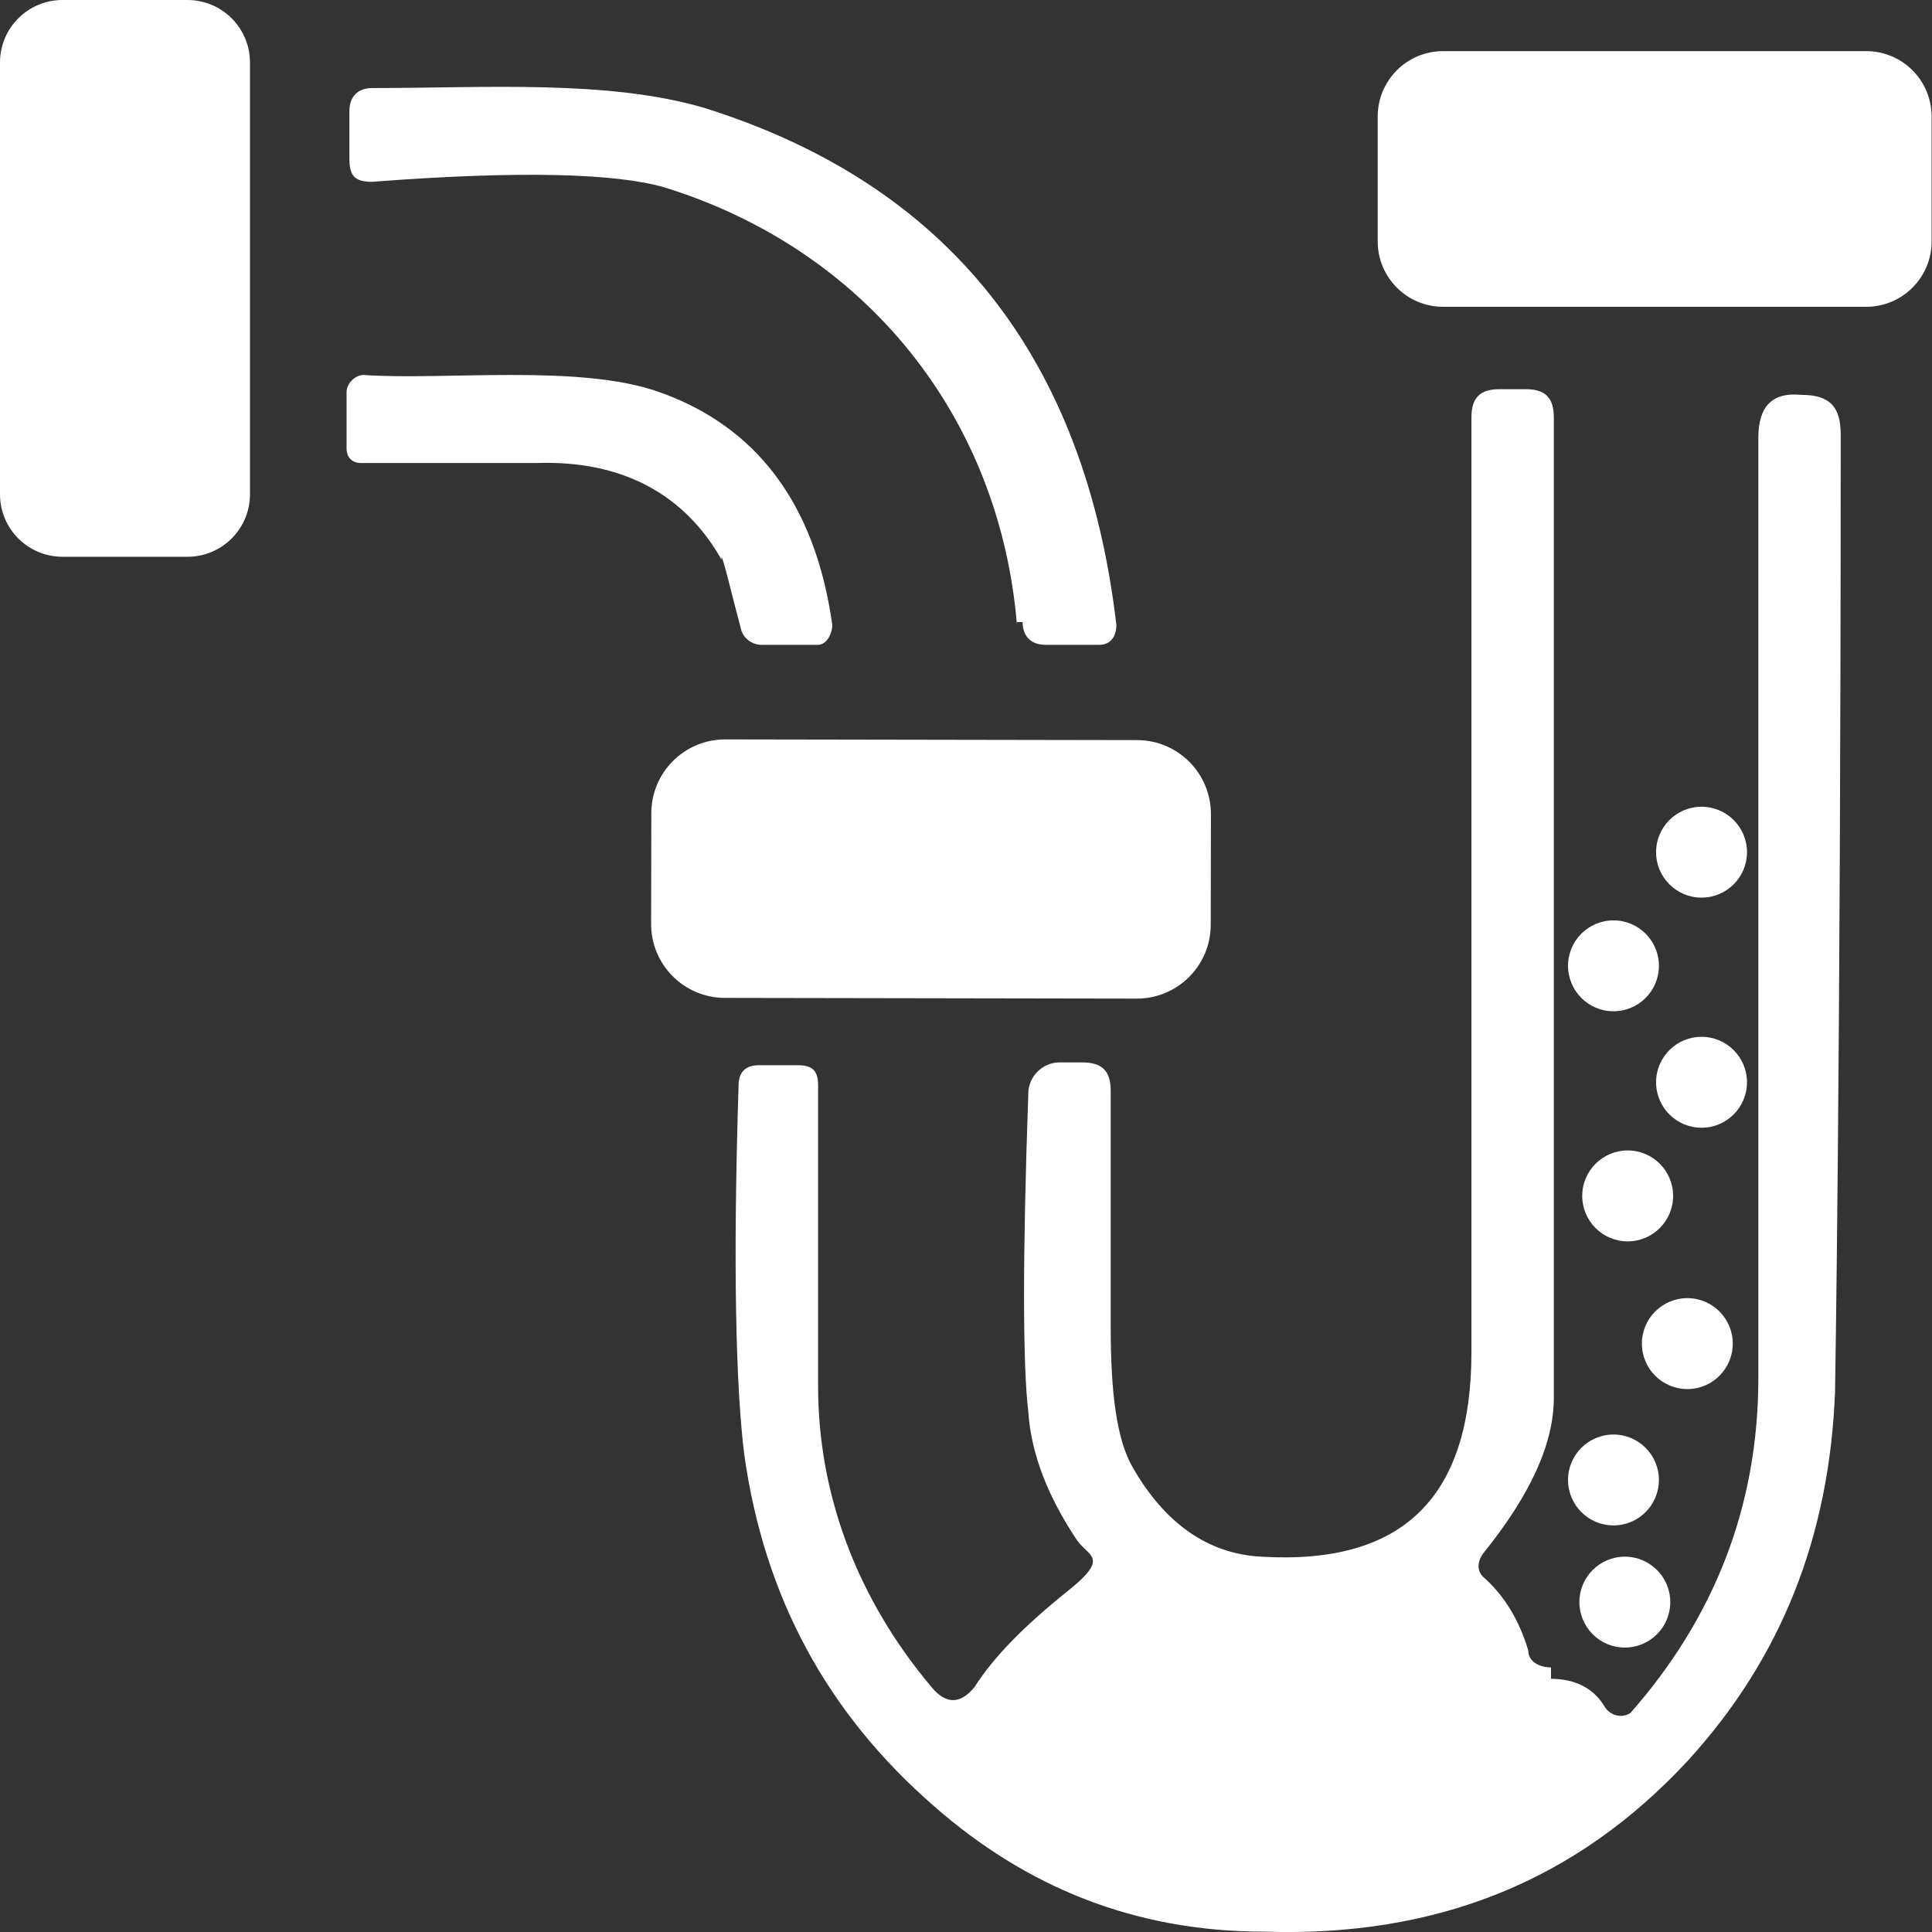 <svg width="49" height="49" viewBox="0 0 49 49" fill="none" xmlns="http://www.w3.org/2000/svg">
<rect x="0" y="0" width="49" height="49" fill="#333333" stroke="none"/>
<path d="M4.755 0H1.585C0.71 0 0 0.71 0 1.585V12.536C0 13.411 0.71 14.121 1.585 14.121H4.755C5.63 14.121 6.34 13.411 6.34 12.536V1.585C6.34 0.71 5.63 0 4.755 0Z" fill="white"/>
<path d="M47.333 1.297H36.599C35.684 1.297 34.942 2.039 34.942 2.954V6.124C34.942 7.039 35.684 7.781 36.599 7.781H47.333C48.248 7.781 48.99 7.039 48.99 6.124V2.954C48.99 2.039 48.248 1.297 47.333 1.297Z" fill="white"/>
<path d="M25.792 15.85C25.36 10.591 21.974 6.34 16.859 4.755C15.634 4.395 13.184 4.323 9.438 4.611C9.006 4.611 8.862 4.467 8.862 4.035V2.81C8.862 2.45 9.078 2.233 9.438 2.233C12.32 2.233 15.418 2.017 17.867 2.738C24.063 4.683 27.521 9.078 28.314 15.85C28.314 16.138 28.17 16.354 27.881 16.354H26.513C26.152 16.354 25.936 16.138 25.936 15.778H25.792V15.85Z" fill="white"/>
<path d="M18.299 14.193C17.363 12.536 15.778 11.671 13.617 11.743H9.15C8.934 11.743 8.79 11.599 8.79 11.383V9.942C8.79 9.726 9.006 9.51 9.222 9.51C11.239 9.654 14.697 9.222 16.715 9.942C19.164 10.807 20.677 12.752 21.109 15.85C21.109 16.066 20.965 16.354 20.749 16.354H19.308C19.092 16.354 18.876 16.21 18.804 15.994C18.516 14.913 18.372 14.265 18.299 14.121V14.193Z" fill="white"/>
<path d="M39.337 42.579C39.913 42.579 40.417 42.795 40.705 43.299C40.849 43.515 41.138 43.587 41.354 43.443C43.443 41.066 44.596 38.256 44.596 34.942C44.596 31.628 44.596 24.784 44.596 11.095C44.596 10.303 44.956 9.942 45.676 10.014C46.397 10.014 46.685 10.303 46.685 11.023C46.685 27.161 46.541 35.23 46.541 35.302C46.397 38.976 45.172 42.074 42.795 44.668C39.985 47.694 36.455 49.135 32.06 48.991C28.746 48.991 26.008 47.838 23.703 45.821C20.965 43.443 19.38 40.489 18.876 36.887C18.66 35.158 18.588 32.06 18.732 27.521C18.732 27.233 18.876 27.017 19.236 27.017H20.245C20.605 27.017 20.749 27.161 20.749 27.521V35.158C20.749 37.824 21.686 40.489 23.631 42.795C23.991 43.227 24.351 43.227 24.711 42.795C25.216 42.002 26.008 41.21 27.089 40.345C28.17 39.481 27.593 39.481 27.305 39.048C26.585 37.968 26.152 36.887 26.08 35.806C25.936 34.582 25.936 31.844 26.08 27.737C26.08 27.305 26.441 26.945 26.873 26.945H27.449C27.953 26.945 28.17 27.161 28.17 27.665V33.645C28.17 35.302 28.314 36.527 28.746 37.247C29.538 38.616 30.619 39.409 31.988 39.481C35.59 39.697 37.319 37.968 37.319 34.293V10.591C37.319 10.086 37.535 9.87 38.04 9.87H38.688C39.192 9.87 39.409 10.086 39.409 10.591V35.446C39.409 36.599 38.832 37.896 37.608 39.409C37.463 39.625 37.463 39.841 37.608 39.985C38.184 40.489 38.544 41.138 38.76 41.858C38.76 42.146 39.048 42.29 39.337 42.29V42.579Z" fill="white"/>
<path d="M16.519 20.623L16.514 23.433C16.512 24.467 17.349 25.307 18.384 25.309L28.83 25.327C29.865 25.329 30.705 24.492 30.707 23.457L30.712 20.648C30.713 19.613 29.876 18.773 28.842 18.771L18.395 18.753C17.361 18.751 16.52 19.588 16.519 20.623Z" fill="white"/>
<path d="M43.155 22.766C43.791 22.766 44.308 22.25 44.308 21.613C44.308 20.977 43.791 20.461 43.155 20.461C42.518 20.461 42.002 20.977 42.002 21.613C42.002 22.25 42.518 22.766 43.155 22.766Z" fill="white"/>
<path d="M40.922 25.648C41.558 25.648 42.074 25.132 42.074 24.495C42.074 23.859 41.558 23.343 40.922 23.343C40.285 23.343 39.769 23.859 39.769 24.495C39.769 25.132 40.285 25.648 40.922 25.648Z" fill="white"/>
<path d="M43.155 28.602C43.791 28.602 44.308 28.086 44.308 27.449C44.308 26.812 43.791 26.296 43.155 26.296C42.518 26.296 42.002 26.812 42.002 27.449C42.002 28.086 42.518 28.602 43.155 28.602Z" fill="white"/>
<path d="M41.282 31.484C41.918 31.484 42.434 30.968 42.434 30.331C42.434 29.694 41.918 29.178 41.282 29.178C40.645 29.178 40.129 29.694 40.129 30.331C40.129 30.968 40.645 31.484 41.282 31.484Z" fill="white"/>
<path d="M42.795 35.23C43.431 35.23 43.947 34.714 43.947 34.077C43.947 33.441 43.431 32.924 42.795 32.924C42.158 32.924 41.642 33.441 41.642 34.077C41.642 34.714 42.158 35.23 42.795 35.23Z" fill="white"/>
<path d="M40.922 38.688C41.558 38.688 42.074 38.172 42.074 37.535C42.074 36.899 41.558 36.383 40.922 36.383C40.285 36.383 39.769 36.899 39.769 37.535C39.769 38.172 40.285 38.688 40.922 38.688Z" fill="white"/>
<path d="M41.21 41.786C41.846 41.786 42.362 41.27 42.362 40.633C42.362 39.997 41.846 39.481 41.21 39.481C40.573 39.481 40.057 39.997 40.057 40.633C40.057 41.27 40.573 41.786 41.21 41.786Z" fill="white"/>
</svg>

